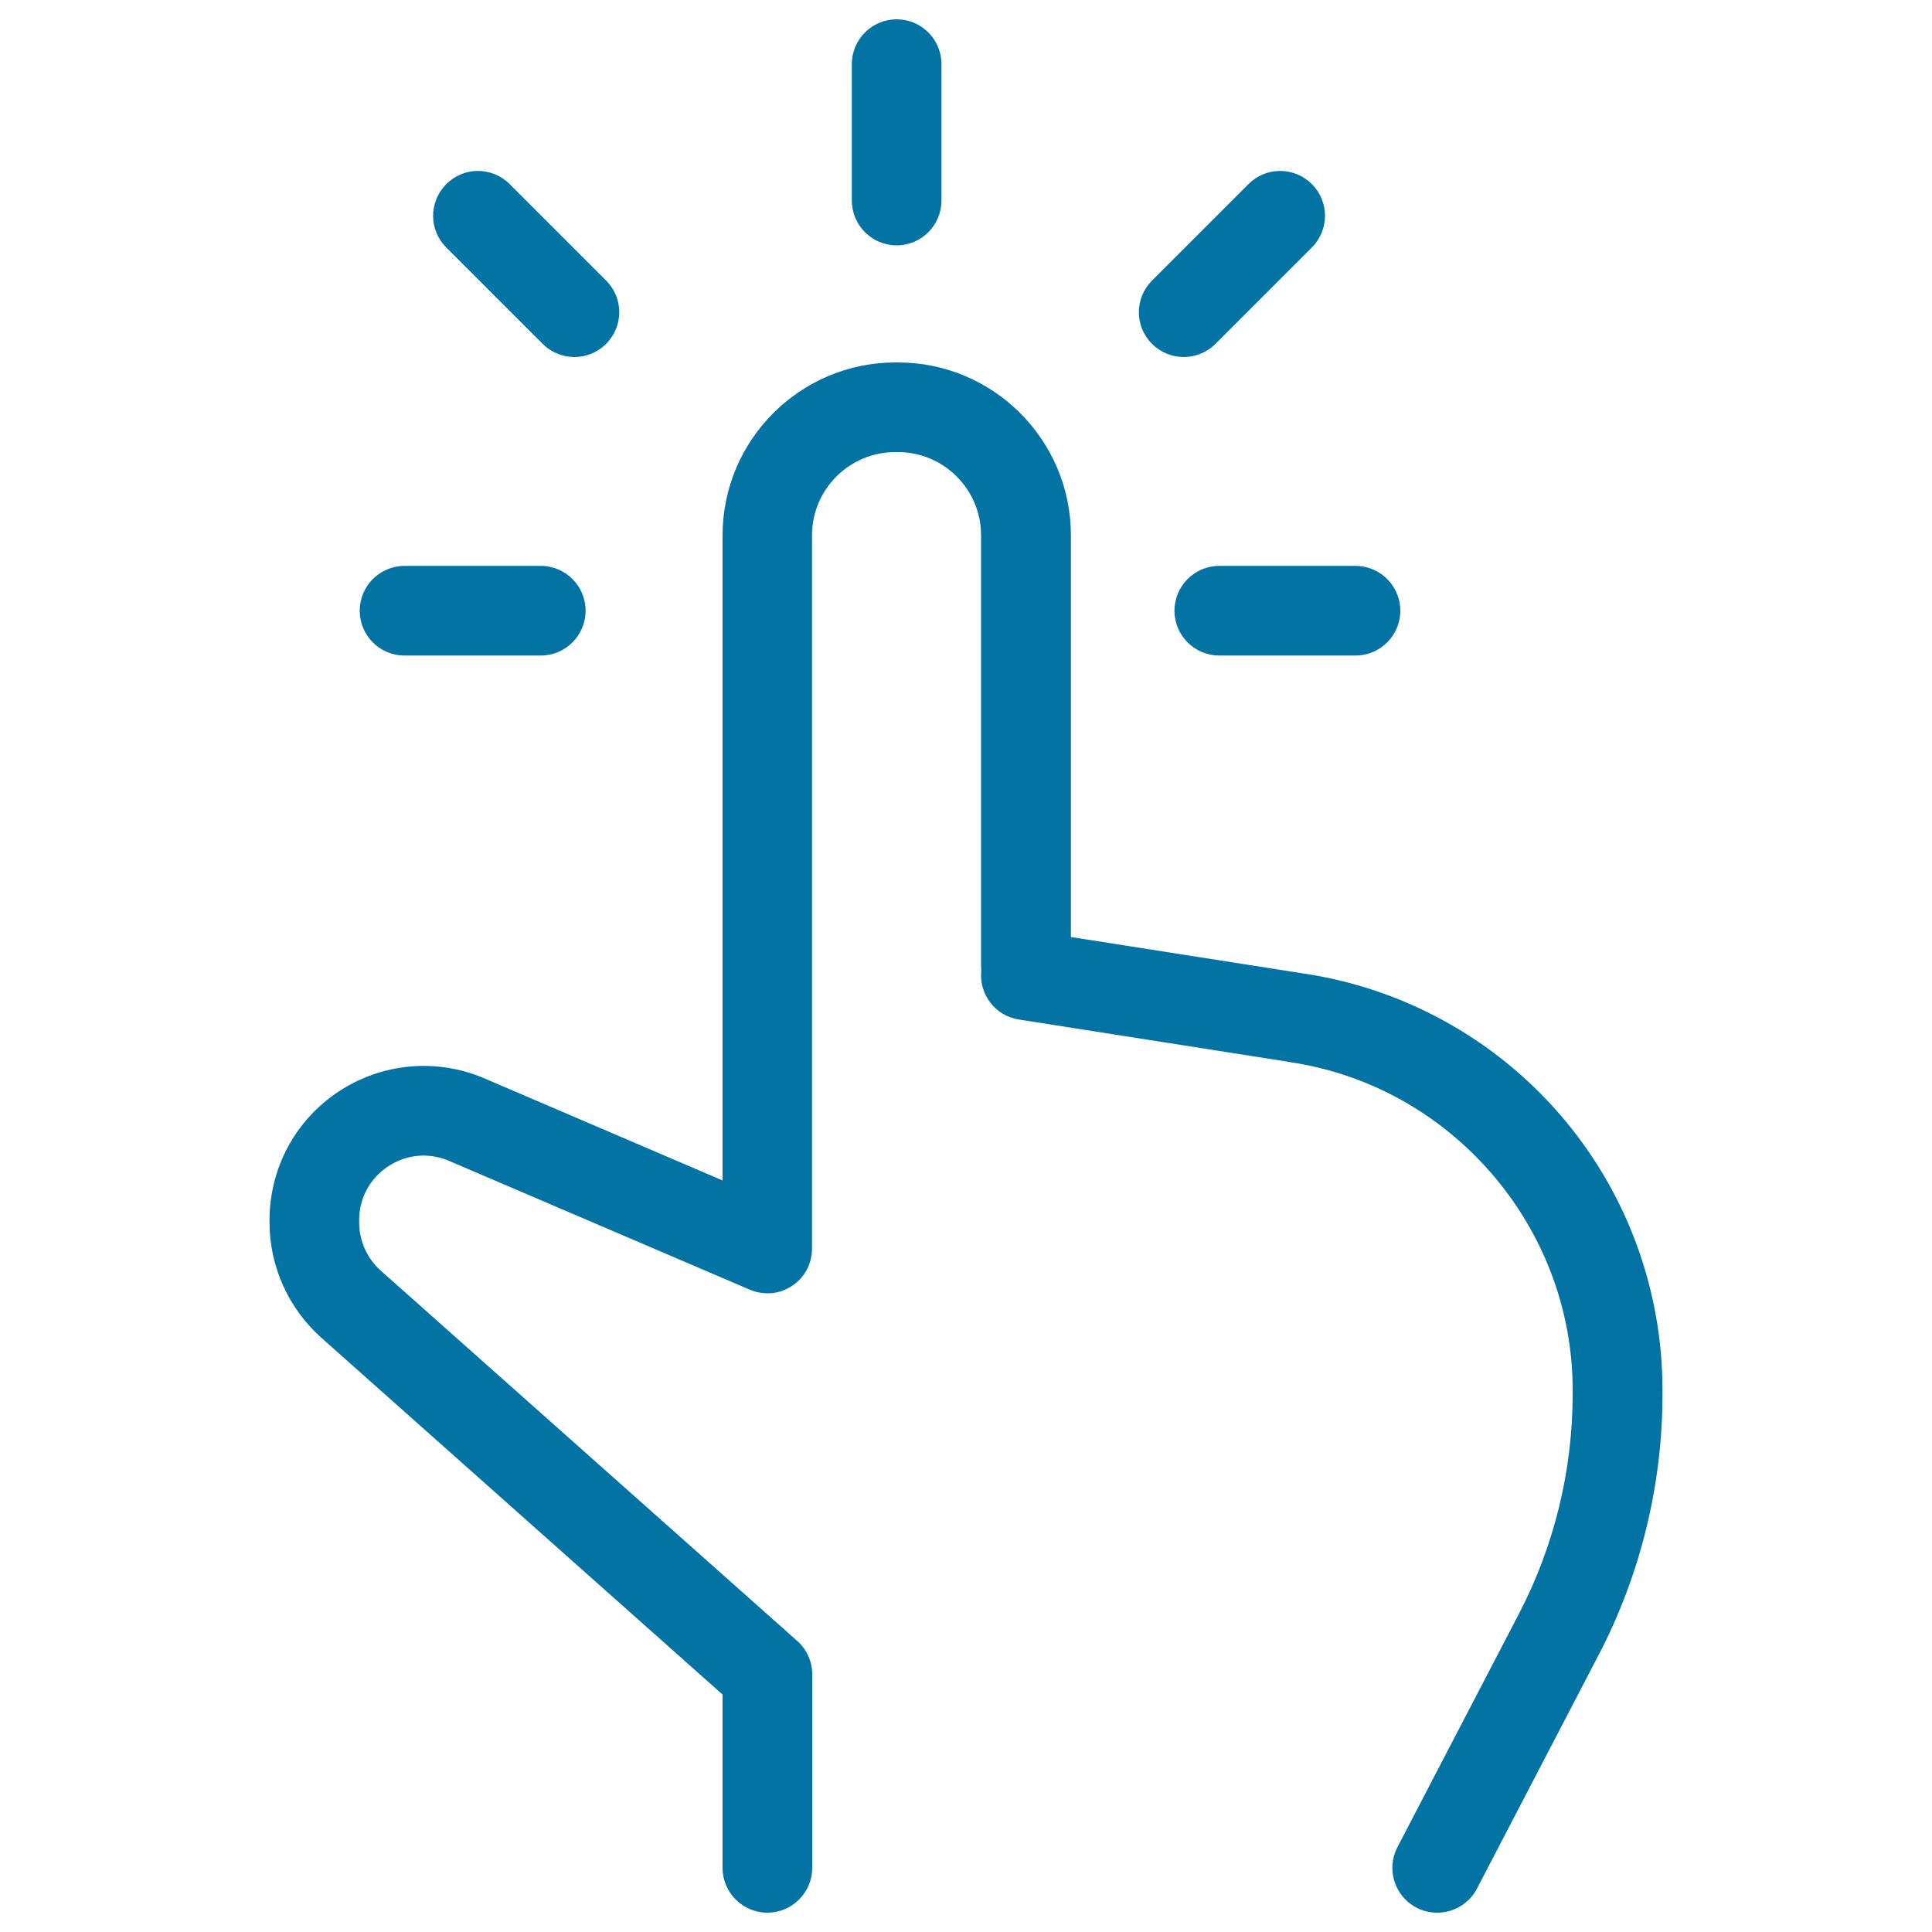 <svg xmlns="http://www.w3.org/2000/svg" viewBox="0 0 1000 1000" style="fill:#0273a2">
<title>One Finger Click SVG icon</title>
<g><path d="M807.2,576.6c-34.4-39.6-81.9-65.5-133.7-72.9L554.3,485V277.1c0-49.4-40.2-89.5-89.5-89.5h-1.3c-49.4,0-89.5,40.2-89.5,89.5V611l-123.2-52.8c-24.7-10.6-52.9-8.1-75.4,6.7c-22.5,14.8-35.9,39.7-35.9,66.7v1.1c0,22.8,9.8,44.5,26.8,59.7l207.7,184.7v89.7c0,12.8,10.4,23.2,23.2,23.2c12.8,0,23.2-10.4,23.2-23.2V866.6c0-6.6-2.8-12.9-7.8-17.3L197.1,657.7c-7.1-6.3-11.2-15.4-11.2-25v-1.1c0-11.4,5.5-21.6,15-27.9c9.6-6.3,21.1-7.3,31.6-2.8L388,667.5c1.4,0.6,2.9,1.1,4.5,1.4c2.3,0.5,4.7,0.6,7,0.4c0.3,0,0.5-0.1,0.8-0.1c0.5-0.1,1-0.1,1.4-0.2c0.4-0.1,0.8-0.2,1.2-0.3c0.3-0.1,0.6-0.1,0.9-0.2c0.5-0.1,0.9-0.3,1.4-0.5c0.2-0.1,0.5-0.2,0.7-0.3c0.4-0.2,0.9-0.4,1.3-0.6c0.3-0.1,0.5-0.2,0.8-0.4c0.4-0.2,0.7-0.4,1.1-0.6c0.3-0.2,0.6-0.3,0.8-0.5c0.3-0.2,0.6-0.4,0.9-0.6c0.3-0.2,0.6-0.5,0.9-0.7c0.2-0.2,0.5-0.4,0.7-0.6c0.3-0.3,0.7-0.6,1-0.9c0.2-0.2,0.4-0.4,0.6-0.6c0.3-0.3,0.6-0.7,0.9-1c0.2-0.3,0.4-0.5,0.6-0.8c0.2-0.3,0.5-0.6,0.7-0.9c0.3-0.4,0.5-0.9,0.8-1.3c0.1-0.2,0.3-0.4,0.4-0.6c1.1-2,1.9-4.2,2.4-6.5c0.3-1.6,0.5-3.1,0.5-4.7V277.1c0-23.8,19.3-43.1,43.1-43.1h1.3c23.8,0,43.1,19.3,43.1,43.1V500c0,0.9,0.1,1.7,0.1,2.5c-1.2,12.2,7.2,23.3,19.5,25.2l138.9,21.8c0.1,0,0.2,0,0.3,0.1c84,11.9,147.4,84.9,147.4,169.8v2.4c0,39.3-9.6,78.5-27.7,113.3l-63,121c-5.9,11.4-1.5,25.4,9.9,31.3c3.4,1.8,7.1,2.6,10.7,2.6c8.4,0,16.5-4.6,20.6-12.5l63-121c21.6-41.4,33-88,33-134.7v-2.4C860.5,667,841.6,616.2,807.2,576.6z"/><path d="M464.1,127c12.8,0,23.2-10.4,23.2-23.2V33.2c0-12.8-10.4-23.2-23.2-23.2c-12.8,0-23.2,10.4-23.2,23.2v70.5C440.9,116.6,451.3,127,464.1,127z"/><path d="M607.9,316.1c0,12.8,10.4,23.2,23.2,23.2h70.5c12.8,0,23.2-10.4,23.2-23.2s-10.4-23.2-23.2-23.2h-70.5C618.3,292.9,607.9,303.3,607.9,316.1z"/><path d="M612.7,184.8c5.9,0,11.9-2.3,16.4-6.8l49.9-49.9c9.1-9.1,9.1-23.8,0-32.8c-9.1-9.1-23.8-9.1-32.8,0l-49.9,49.9c-9.1,9.1-9.1,23.8,0,32.8C600.8,182.5,606.8,184.8,612.7,184.8z"/><path d="M280.9,178c4.5,4.5,10.5,6.8,16.4,6.8c5.9,0,11.9-2.3,16.4-6.8c9.1-9.1,9.1-23.8,0-32.8l-49.9-49.9c-9.1-9.1-23.8-9.1-32.8,0c-9.1,9.1-9.1,23.8,0,32.8L280.9,178z"/><path d="M209.4,339.3h70.5c12.8,0,23.2-10.4,23.2-23.2s-10.4-23.2-23.2-23.2h-70.5c-12.8,0-23.2,10.4-23.2,23.2S196.5,339.3,209.4,339.3z"/></g>
</svg>